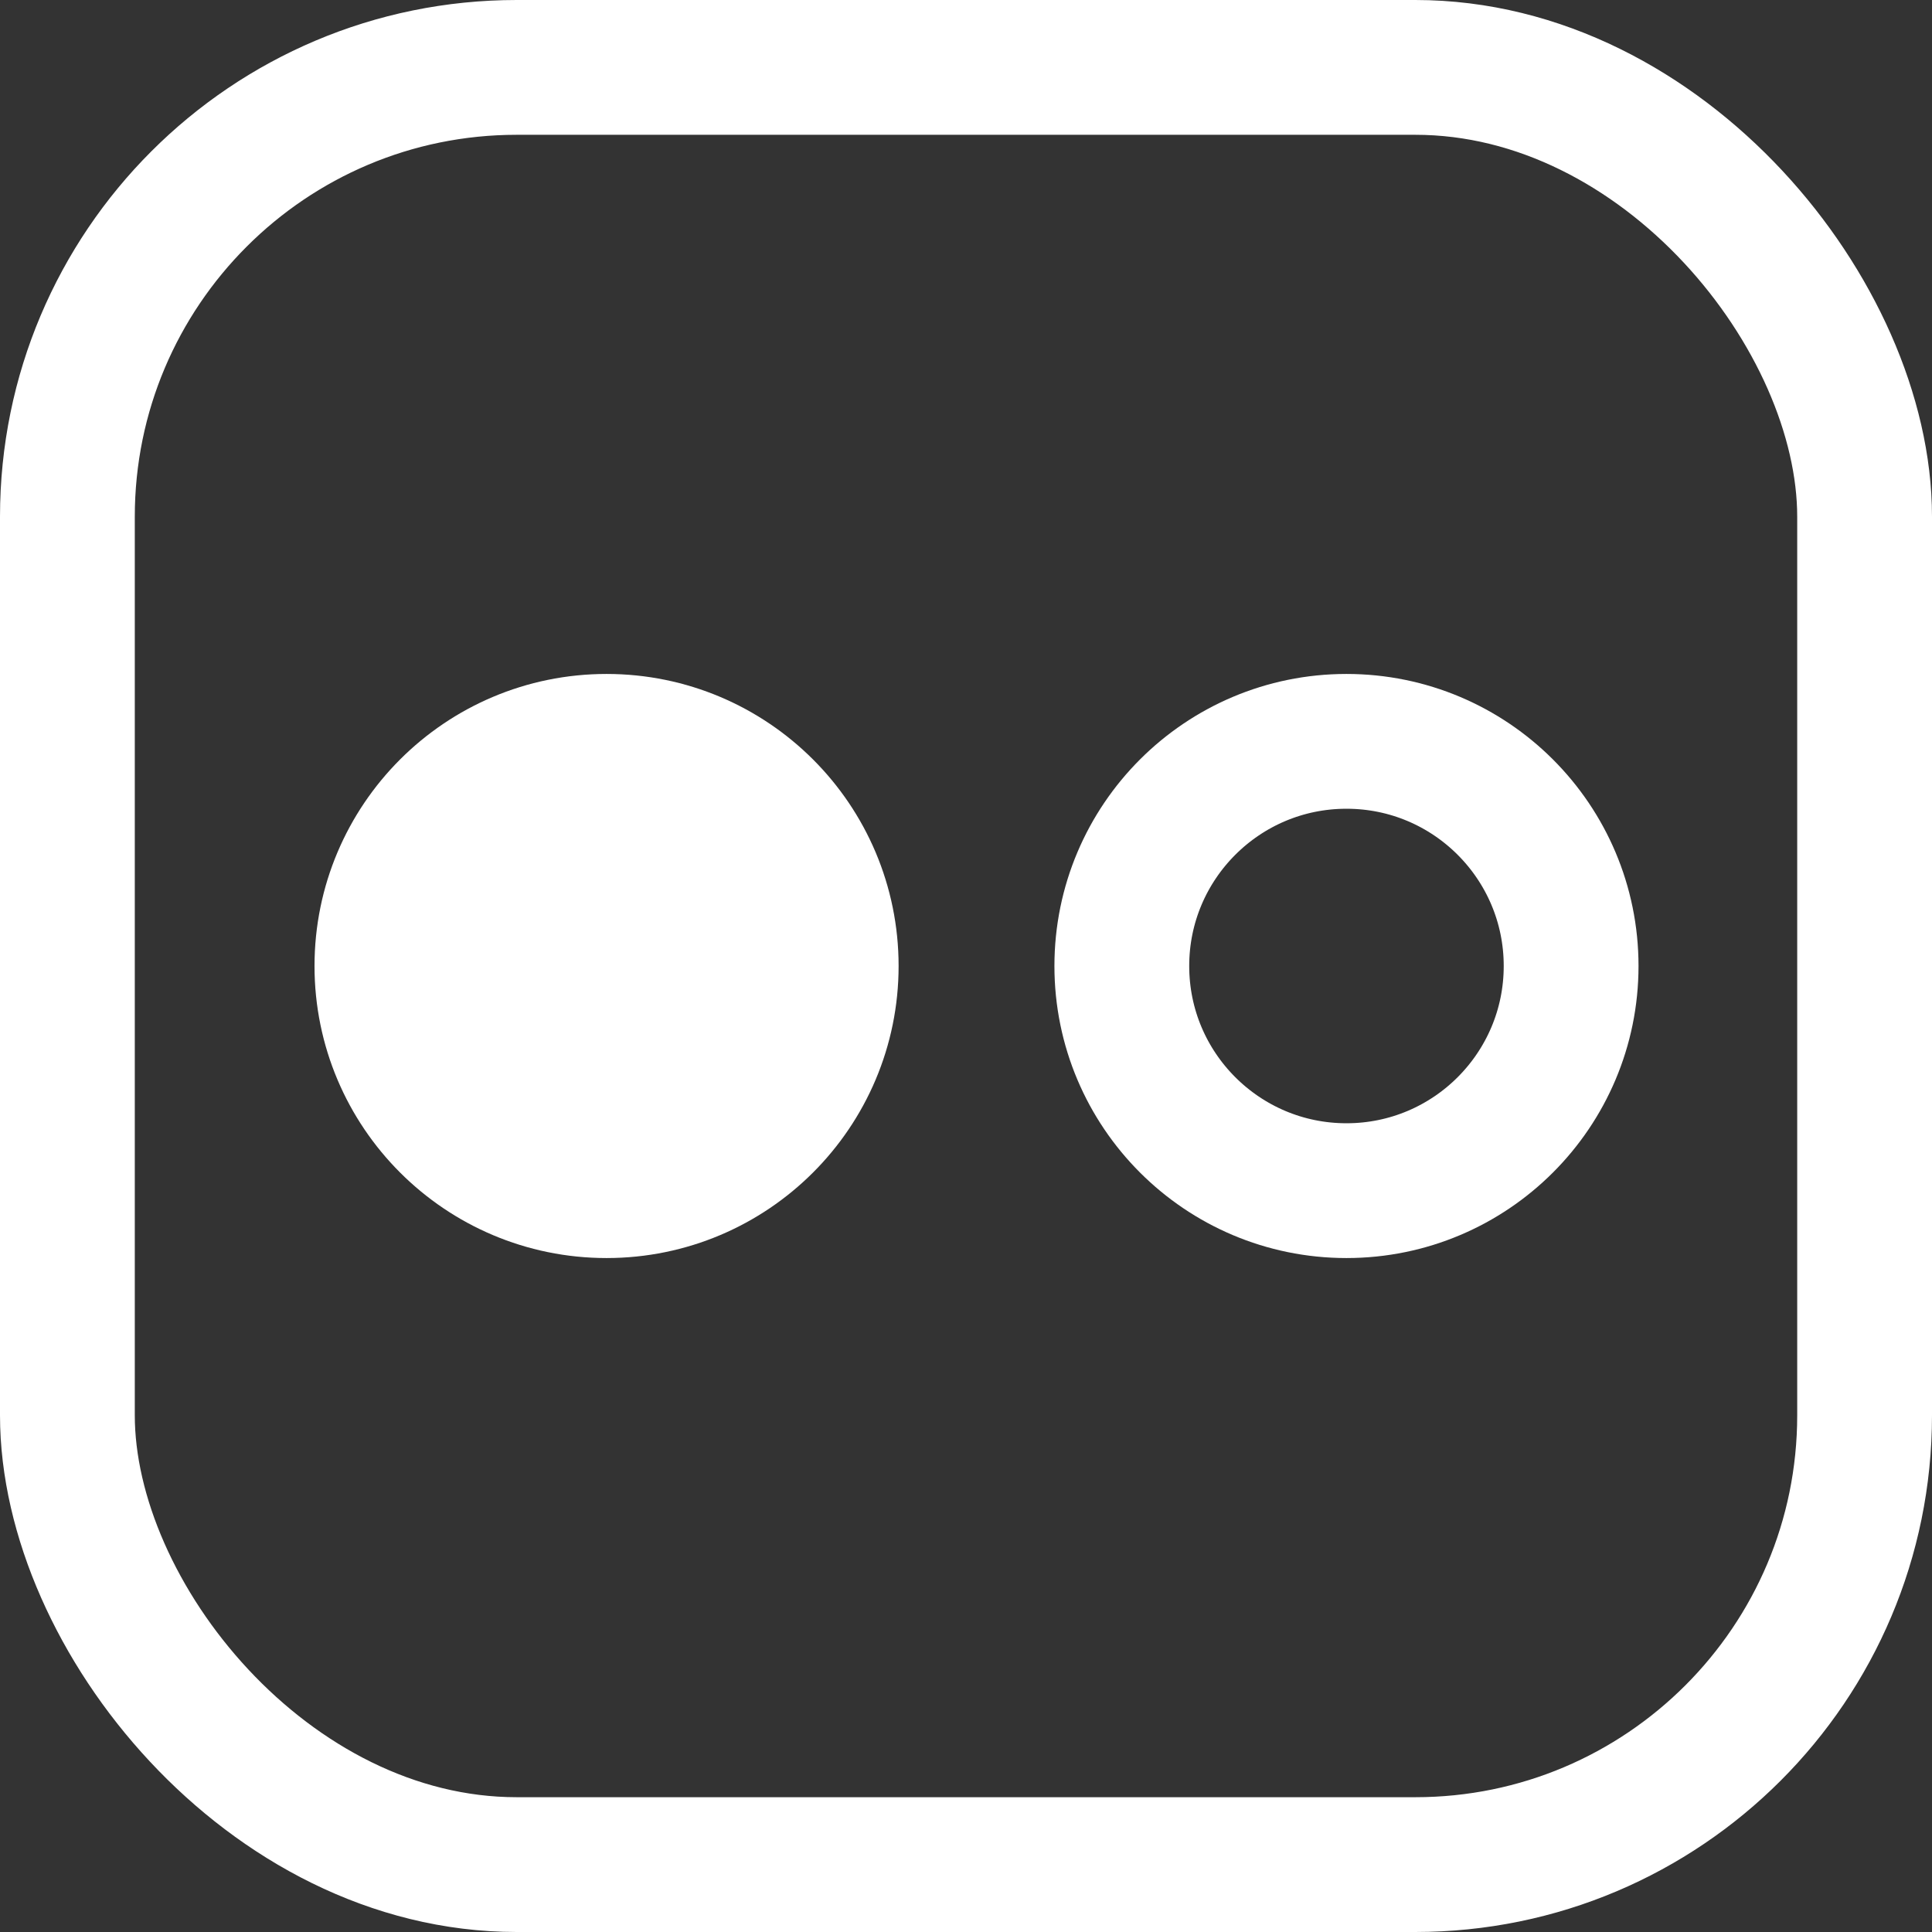 <svg xmlns="http://www.w3.org/2000/svg" width="21.5" height="21.5" viewBox="0 0 21.5 21.5">
  <rect x="0" y="0" width="21.5" height="21.5" fill="#333333" stroke="none"/>
  <g id="flickr" transform="translate(-698.25 63.75)">
    <rect id="Rectángulo_407" data-name="Rectángulo 407" width="20" height="20" transform="translate(699 -63)" fill="none"/>
    <g id="Grupo_985" data-name="Grupo 985" transform="translate(1 1)">
      <rect id="Rectángulo_410" data-name="Rectángulo 410" width="20" height="20" rx="5" transform="translate(698 -64)" fill="none" stroke="#fff" stroke-width="1.5"/>
      <g id="Grupo_986" data-name="Grupo 986" transform="translate(-0.383)">
        <circle id="Elipse_38" data-name="Elipse 38" cx="2.5" cy="2.5" r="2.5" transform="translate(710.117 -56.5)" fill="none" stroke="#fff" stroke-width="1.5"/>
        <circle id="Elipse_39" data-name="Elipse 39" cx="2.5" cy="2.5" r="2.5" transform="translate(701.883 -56.5)" fill="#fff" stroke="#fff" stroke-width="1.5"/>
      </g>
    </g>
  </g>
</svg>
